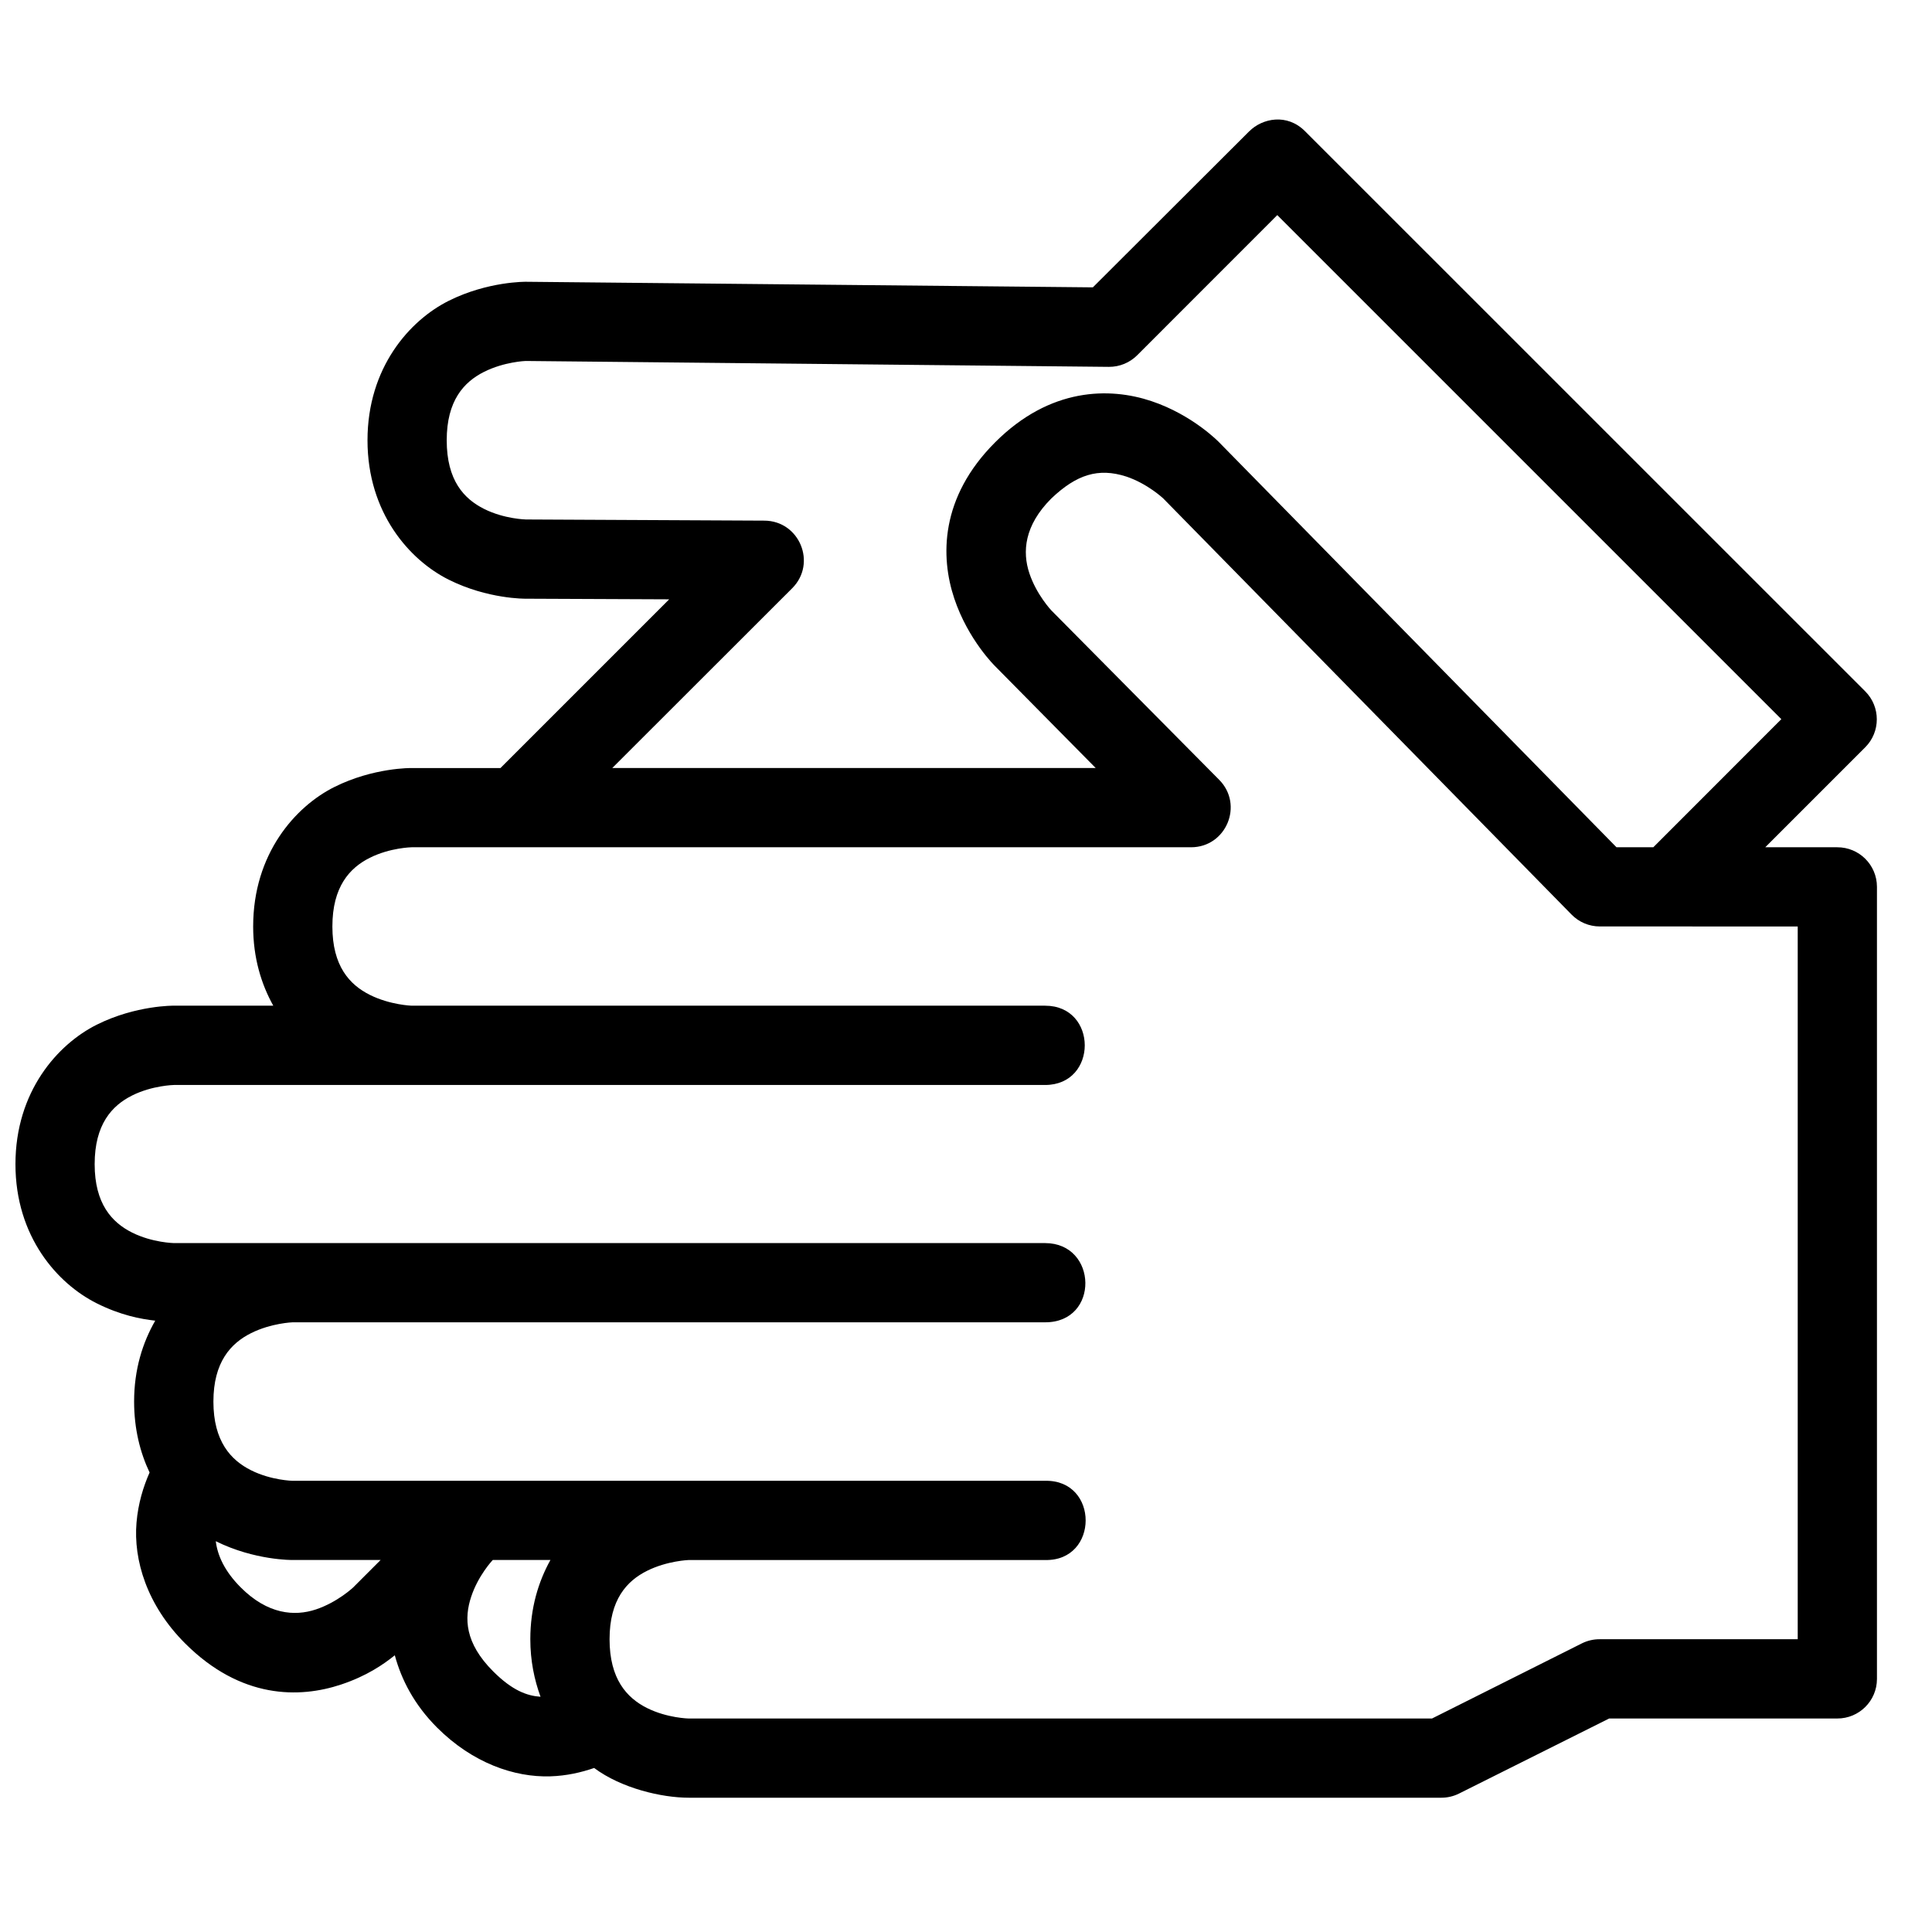 <?xml version="1.0" encoding="UTF-8"?>
<!-- Uploaded to: ICON Repo, www.iconrepo.com, Generator: ICON Repo Mixer Tools -->
<svg width="800px" height="800px" version="1.1" viewBox="144 144 512 512" xmlns="http://www.w3.org/2000/svg">
 <defs>
  <clipPath id="a">
   <path d="m148.09 175h493.91v446h-493.91z"/>
  </clipPath>
 </defs>
 <g clip-path="url(#a)">
  <path d="m475.07 178.78-41.453 41.371-150.16-1.477h-0.082s-10.086-0.145-20.461 5.043-21.523 17.719-21.523 36.961c0 19.242 11.148 31.754 21.523 36.941 10.34 5.168 20.305 5.043 20.379 5.043l38.047 0.164-44.711 44.711h-23.555s-10.082-0.164-20.461 5.023c-10.375 5.188-21.523 17.719-21.523 36.961 0 8.297 2.137 15.258 5.328 20.992h-26.32s-10.082-0.145-20.461 5.043c-10.371 5.188-21.543 17.719-21.543 36.961 0 19.242 11.172 31.691 21.547 36.879 6.324 3.164 11.609 4.152 15.496 4.594-3.34 5.816-5.598 12.926-5.598 21.441 0 7.215 1.59 13.504 4.102 18.797-1.664 3.762-3.027 8.172-3.465 13.262-0.844 9.879 2.719 21.863 12.855 32 14.824 14.824 30.363 14.594 41.367 10.926 6.75-2.25 11.191-5.301 14.227-7.75 1.75 6.488 5.172 13.125 11.191 19.148 9.441 9.441 20.523 13.223 29.992 12.934 4.328-0.133 8.184-1.027 11.645-2.215 7.242 5.402 17.938 7.879 25.074 7.879h199.45c1.613 0 3.207-0.371 4.652-1.086l39.812-19.906h60.434c5.797 0.023 10.516-4.656 10.535-10.453v-209.98c-0.02-5.797-4.738-10.477-10.535-10.453h-19.066l26.508-26.508c4.07-4.094 4.07-10.707 0-14.801l-148.46-148.44c-4.777-4.809-11.324-3.457-14.781 0zm7.422 22.223 133.58 133.58-33.926 33.949h-9.762l-105.31-107.32s-6.973-7.258-17.98-10.926c-11.004-3.668-26.777-3.664-41.367 10.926-14.648 14.648-14.512 30.363-10.844 41.367 3.668 11.004 10.844 17.98 10.844 17.98l26.648 26.977h-128.12l47.703-47.664c6.582-6.621 1.895-17.891-7.441-17.898l-63.141-0.309s-5.703-0.105-11.07-2.789c-5.367-2.684-9.922-7.582-9.922-18.203 0-10.508 4.555-15.461 9.922-18.141 5.332-2.664 10.914-2.867 10.988-2.871l154.57 1.559c2.82 0.02 5.535-1.094 7.523-3.094zm-40.059 69.27c5.691 1.898 9.84 5.82 9.84 5.82l108.18 110.25c1.973 2.027 4.672 3.176 7.504 3.176l52.457 0.004v188.89h-52.461c-1.637-0.012-3.246 0.363-4.715 1.086l-39.746 19.926h-196.96s-5.703-0.102-11.07-2.785c-5.371-2.688-9.922-7.711-9.922-18.227 0-10.477 4.551-15.438 9.922-18.121 5.367-2.684 11.07-2.871 11.07-2.871h94.445c14.309 0.316 14.309-21.309 0-20.992h-199.43s-5.641-0.105-11.008-2.789c-5.371-2.684-9.984-7.688-9.984-18.203 0-10.477 4.613-15.457 9.98-18.141 5.371-2.684 11.012-2.871 11.012-2.871h199.42c14.48 0.039 13.957-20.992 0-20.992h-230.87s-5.723-0.105-11.09-2.789c-5.367-2.684-9.922-7.664-9.922-18.121 0-10.535 4.555-15.52 9.922-18.203 5.367-2.684 11.09-2.789 11.09-2.789h230.87c14.008 0 14.008-21.012 0-21.012h-167.89s-5.703-0.188-11.07-2.871c-5.367-2.684-9.922-7.644-9.922-18.121 0-10.516 4.555-15.52 9.922-18.203 5.371-2.688 11.07-2.789 11.07-2.789h206.56c9.336-0.004 14.023-11.277 7.441-17.898l-44.465-44.875s-3.926-4.148-5.82-9.84c-1.898-5.691-1.359-12.641 5.82-19.824 6.703-6.371 12.484-8.176 19.824-5.82zm-241.25 282.16c10.34 5.133 20.355 4.981 20.355 4.981h23.328l-7.297 7.297s-4.144 3.902-9.84 5.801c-5.691 1.902-12.809 1.297-19.902-5.801-4.363-4.359-6.191-8.559-6.644-12.277zm73.391 4.981h15.293c-3.188 5.75-5.328 12.703-5.328 20.992 0 5.695 1.059 10.75 2.707 15.254-3.582-0.25-7.457-1.637-12.547-6.723-7.559-7.559-7.719-14.129-5.82-19.824 1.848-5.543 5.5-9.484 5.699-9.695z"/>
 </g>
</svg>